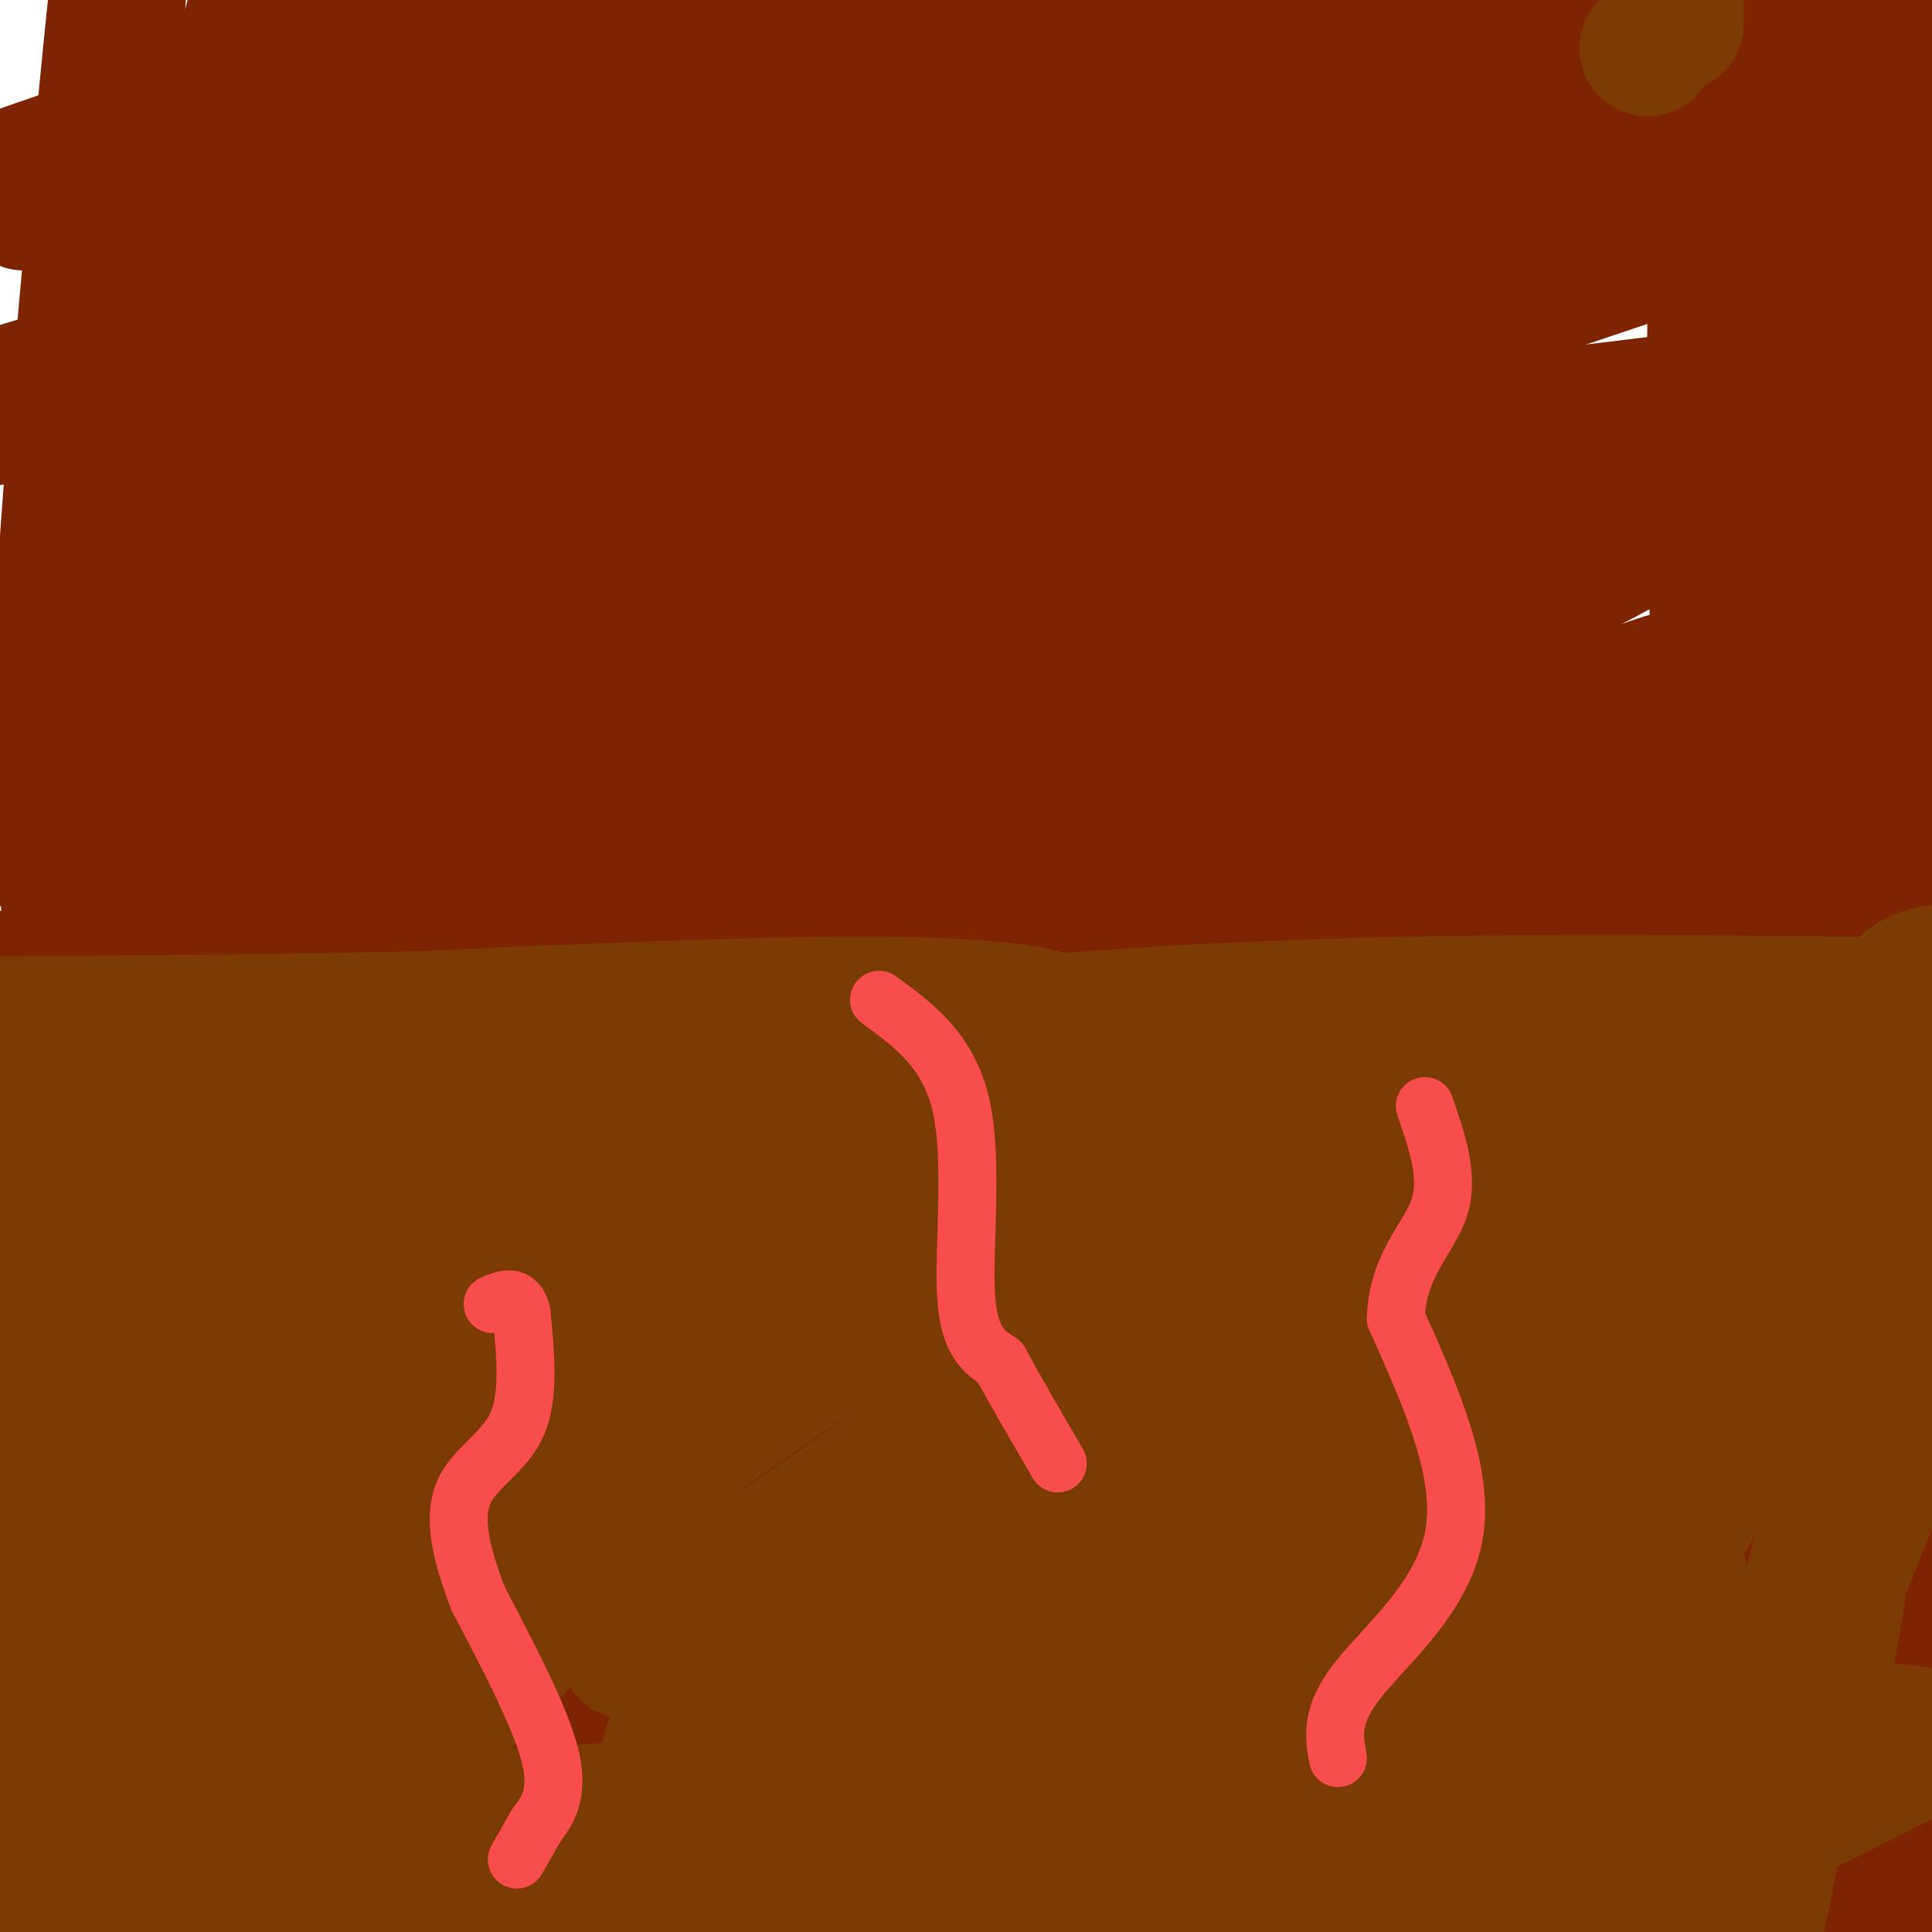 <svg viewBox='0 0 400 400' version='1.1' xmlns='http://www.w3.org/2000/svg' xmlns:xlink='http://www.w3.org/1999/xlink'><g fill='none' stroke='#7D2502' stroke-width='28' stroke-linecap='round' stroke-linejoin='round'><path d='M8,278c0.000,0.000 18.000,-108.000 18,-108'/><path d='M26,170c3.393,-20.714 2.875,-18.500 1,-20c-1.875,-1.500 -5.107,-6.714 -6,-14c-0.893,-7.286 0.554,-16.643 2,-26'/><path d='M23,110c1.607,-14.464 4.625,-37.625 6,-52c1.375,-14.375 1.107,-19.964 0,-25c-1.107,-5.036 -3.054,-9.518 -5,-14'/><path d='M24,19c-0.289,-11.394 1.490,-32.879 0,-19c-1.490,13.879 -6.247,63.121 -9,98c-2.753,34.879 -3.501,55.394 -1,87c2.501,31.606 8.250,74.303 14,117'/><path d='M28,302c-1.500,37.167 -12.250,71.583 -23,106'/><path d='M4,366c-4.302,4.287 -8.604,8.575 3,-21c11.604,-29.575 39.113,-93.011 48,-116c8.887,-22.989 -0.848,-5.530 -6,0c-5.152,5.530 -5.721,-0.868 -7,-8c-1.279,-7.132 -3.267,-14.997 -6,-34c-2.733,-19.003 -6.209,-49.144 -3,-84c3.209,-34.856 13.105,-74.428 23,-114'/><path d='M61,23c-0.810,21.197 -1.620,42.395 2,54c3.620,11.605 11.672,13.618 16,15c4.328,1.382 4.934,2.134 11,2c6.066,-0.134 17.592,-1.155 33,-7c15.408,-5.845 34.697,-16.515 47,-23c12.303,-6.485 17.620,-8.784 27,-18c9.380,-9.216 22.823,-25.347 38,-38c15.177,-12.653 32.089,-21.826 49,-31'/><path d='M58,15c-13.124,14.696 -26.248,29.393 -33,39c-6.752,9.607 -7.131,14.125 -3,19c4.131,4.875 12.774,10.109 18,13c5.226,2.891 7.035,3.440 18,4c10.965,0.560 31.086,1.130 47,1c15.914,-0.130 27.621,-0.960 54,-5c26.379,-4.040 67.432,-11.289 92,-16c24.568,-4.711 32.653,-6.884 52,-14c19.347,-7.116 49.956,-19.176 68,-29c18.044,-9.824 23.522,-17.412 29,-25'/><path d='M112,43c-7.827,18.176 -15.653,36.351 -19,45c-3.347,8.649 -2.214,7.771 -5,28c-2.786,20.229 -9.491,61.567 1,58c10.491,-3.567 38.178,-52.037 43,-68c4.822,-15.963 -13.222,0.582 -26,11c-12.778,10.418 -20.292,14.709 -35,35c-14.708,20.291 -36.610,56.584 -48,77c-11.390,20.416 -12.267,24.957 -13,30c-0.733,5.043 -1.323,10.587 1,20c2.323,9.413 7.559,22.693 19,33c11.441,10.307 29.086,17.641 39,21c9.914,3.359 12.097,2.742 24,2c11.903,-0.742 33.527,-1.608 51,-14c17.473,-12.392 30.797,-36.311 42,-58c11.203,-21.689 20.285,-41.147 27,-58c6.715,-16.853 11.061,-31.101 13,-41c1.939,-9.899 1.469,-15.450 1,-21'/><path d='M227,143c-1.204,-10.459 -4.714,-26.105 -15,-36c-10.286,-9.895 -27.347,-14.037 -38,-15c-10.653,-0.963 -14.899,1.255 -25,2c-10.101,0.745 -26.058,0.018 -53,31c-26.942,30.982 -64.867,93.675 -81,126c-16.133,32.325 -10.472,34.283 -9,38c1.472,3.717 -1.246,9.193 5,17c6.246,7.807 21.454,17.946 29,23c7.546,5.054 7.430,5.023 21,4c13.570,-1.023 40.828,-3.040 58,-5c17.172,-1.960 24.259,-3.865 45,-27c20.741,-23.135 55.137,-67.501 71,-93c15.863,-25.499 13.194,-32.132 11,-41c-2.194,-8.868 -3.914,-19.972 -14,-27c-10.086,-7.028 -28.540,-9.982 -39,-11c-10.460,-1.018 -12.926,-0.101 -27,6c-14.074,6.101 -39.756,17.387 -55,33c-15.244,15.613 -20.049,35.552 -23,46c-2.951,10.448 -4.047,11.404 -7,22c-2.953,10.596 -7.762,30.833 -5,44c2.762,13.167 13.095,19.265 29,23c15.905,3.735 37.381,5.106 51,5c13.619,-0.106 19.383,-1.688 30,-7c10.617,-5.312 26.089,-14.353 38,-27c11.911,-12.647 20.260,-28.899 27,-47c6.740,-18.101 11.870,-38.050 17,-58'/><path d='M268,169c5.380,-14.354 10.328,-21.237 6,-16c-4.328,5.237 -17.934,22.596 -28,40c-10.066,17.404 -16.592,34.852 -20,45c-3.408,10.148 -3.699,12.996 -3,21c0.699,8.004 2.387,21.163 12,27c9.613,5.837 27.150,4.351 37,3c9.850,-1.351 12.013,-2.568 23,-9c10.987,-6.432 30.797,-18.079 44,-32c13.203,-13.921 19.800,-30.117 16,-25c-3.800,5.117 -17.998,31.547 -23,46c-5.002,14.453 -0.808,16.930 4,20c4.808,3.070 10.231,6.734 28,2c17.769,-4.734 47.885,-17.867 78,-31'/><path d='M375,345c-13.746,13.132 -27.493,26.265 -31,30c-3.507,3.735 3.225,-1.927 8,-4c4.775,-2.073 7.593,-0.558 13,3c5.407,3.558 13.402,9.159 17,14c3.598,4.841 2.799,8.920 2,13'/><path d='M366,396c2.000,-1.500 4.000,-3.000 2,2c-2.000,5.000 -8.000,16.500 -14,28'/><path d='M392,399c0.000,0.000 -23.000,22.000 -23,22'/><path d='M380,398c0.000,0.000 -23.000,21.000 -23,21'/><path d='M376,394c0.000,0.000 36.000,-45.000 36,-45'/><path d='M399,351c0.000,0.000 -75.000,59.000 -75,59'/><path d='M336,394c18.500,-18.667 37.000,-37.333 49,-51c12.000,-13.667 17.500,-22.333 23,-31'/><path d='M392,321c0.000,0.000 -118.000,96.000 -118,96'/><path d='M310,377c39.095,-34.470 78.190,-68.940 84,-78c5.810,-9.060 -21.667,7.292 -40,18c-18.333,10.708 -27.524,15.774 -46,30c-18.476,14.226 -46.238,37.613 -74,61'/><path d='M259,378c45.201,-39.170 90.402,-78.339 112,-99c21.598,-20.661 19.594,-22.812 26,-30c6.406,-7.188 21.222,-19.411 -18,10c-39.222,29.411 -132.483,100.457 -140,105c-7.517,4.543 70.709,-57.416 113,-93c42.291,-35.584 48.645,-44.792 55,-54'/><path d='M398,238c-22.236,22.690 -44.472,45.380 -64,62c-19.528,16.620 -36.347,27.172 -46,37c-9.653,9.828 -12.140,18.934 -21,26c-8.860,7.066 -24.093,12.094 -34,14c-9.907,1.906 -14.489,0.692 -10,-4c4.489,-4.692 18.048,-12.862 4,-8c-14.048,4.862 -55.704,22.757 -57,21c-1.296,-1.757 37.766,-23.165 61,-39c23.234,-15.835 30.638,-26.096 42,-41c11.362,-14.904 26.681,-34.452 42,-54'/><path d='M315,252c15.511,-18.311 33.289,-37.089 6,-10c-27.289,27.089 -99.644,100.044 -172,173'/><path d='M157,385c56.699,-52.491 113.397,-104.982 155,-138c41.603,-33.018 68.110,-46.561 54,-39c-14.110,7.561 -68.837,36.228 -103,61c-34.163,24.772 -47.761,45.649 -70,67c-22.239,21.351 -53.120,43.175 -84,65'/><path d='M130,384c24.459,-27.052 48.918,-54.104 88,-87c39.082,-32.896 92.787,-71.635 130,-101c37.213,-29.365 57.933,-49.355 37,-39c-20.933,10.355 -83.521,51.056 -109,69c-25.479,17.944 -13.850,13.130 -21,21c-7.150,7.870 -33.081,28.424 -51,40c-17.919,11.576 -27.827,14.175 -39,23c-11.173,8.825 -23.609,23.876 -32,32c-8.391,8.124 -12.735,9.320 -14,8c-1.265,-1.320 0.549,-5.155 0,-6c-0.549,-0.845 -3.462,1.301 10,-13c13.462,-14.301 43.299,-45.050 77,-72c33.701,-26.950 71.266,-50.102 95,-67c23.734,-16.898 33.638,-27.542 35,-29c1.362,-1.458 -5.819,6.271 -13,14'/><path d='M323,177c-20.422,13.333 -64.978,39.667 -110,82c-45.022,42.333 -90.511,100.667 -136,159'/><path d='M95,380c14.789,-27.432 29.579,-54.864 78,-100c48.421,-45.136 130.474,-107.974 161,-129c30.526,-21.026 9.526,-0.238 -9,21c-18.526,21.238 -34.579,42.925 -21,32c13.579,-10.925 56.789,-54.463 100,-98'/><path d='M393,104c-12.008,10.196 -24.016,20.391 -25,25c-0.984,4.609 9.056,3.631 -12,26c-21.056,22.369 -73.207,68.083 -70,64c3.207,-4.083 61.771,-57.964 69,-74c7.229,-16.036 -36.877,5.774 -81,31c-44.123,25.226 -88.264,53.869 -113,74c-24.736,20.131 -30.067,31.752 -39,41c-8.933,9.248 -21.466,16.124 -34,23'/><path d='M88,314c-8.119,3.452 -11.417,0.583 -18,3c-6.583,2.417 -16.452,10.119 2,-5c18.452,-15.119 65.226,-53.060 112,-91'/><path d='M168,240c0.000,0.000 -11.000,9.000 -11,9'/><path d='M114,279c-23.202,22.583 -46.405,45.167 -73,61c-26.595,15.833 -56.583,24.917 -41,14c15.583,-10.917 76.738,-41.833 155,-77c78.262,-35.167 173.631,-74.583 269,-114'/><path d='M365,222c0.000,0.000 -283.000,185.000 -283,185'/><path d='M25,396c15.272,-20.315 30.544,-40.631 34,-51c3.456,-10.369 -4.903,-10.792 60,-52c64.903,-41.208 203.067,-123.200 243,-146c39.933,-22.800 -18.364,13.592 -49,33c-30.636,19.408 -33.610,21.831 -86,46c-52.390,24.169 -154.195,70.085 -256,116'/><path d='M22,279c31.273,-19.800 62.546,-39.599 76,-46c13.454,-6.401 9.088,0.597 29,-2c19.912,-2.597 64.100,-14.789 102,-32c37.900,-17.211 69.512,-39.441 35,-26c-34.512,13.441 -135.146,62.555 -196,90c-60.854,27.445 -81.927,33.223 -103,39'/><path d='M133,192c49.667,-16.417 99.333,-32.833 146,-55c46.667,-22.167 90.333,-50.083 134,-78'/><path d='M399,72c-7.248,6.270 -14.496,12.539 -26,20c-11.504,7.461 -27.265,16.112 -46,26c-18.735,9.888 -40.444,21.011 -67,31c-26.556,9.989 -57.957,18.843 -86,27c-28.043,8.157 -52.726,15.616 -83,20c-30.274,4.384 -66.137,5.692 -102,7'/><path d='M19,177c1.133,-2.956 2.267,-5.911 50,-25c47.733,-19.089 142.067,-54.311 209,-78c66.933,-23.689 106.467,-35.844 146,-48'/><path d='M398,35c-79.867,23.867 -159.733,47.733 -229,64c-69.267,16.267 -127.933,24.933 -167,30c-39.067,5.067 -58.533,6.533 -78,8'/><path d='M159,65c80.027,-17.816 160.054,-35.631 119,-29c-41.054,6.631 -203.189,37.709 -264,48c-60.811,10.291 -20.297,-0.206 47,-20c67.297,-19.794 161.378,-48.884 199,-61c37.622,-12.116 18.785,-7.258 -27,-1c-45.785,6.258 -118.519,13.916 -156,18c-37.481,4.084 -39.709,4.596 -47,7c-7.291,2.404 -19.646,6.702 -32,11'/><path d='M0,40c0.000,0.000 5.000,2.000 5,2'/><path d='M14,43c105.781,-0.411 211.563,-0.822 272,-3c60.437,-2.178 75.530,-6.124 98,-9c22.470,-2.876 52.317,-4.682 -20,-7c-72.317,-2.318 -246.799,-5.149 -305,-4c-58.201,1.149 -0.122,6.276 37,10c37.122,3.724 53.288,6.044 80,7c26.712,0.956 63.970,0.546 88,-1c24.030,-1.546 34.833,-4.229 37,-7c2.167,-2.771 -4.301,-5.631 -17,-9c-12.699,-3.369 -31.628,-7.248 -44,-9c-12.372,-1.752 -18.186,-1.376 -24,-1'/><path d='M216,10c-30.473,-0.148 -94.656,-0.019 -126,1c-31.344,1.019 -29.848,2.927 -32,4c-2.152,1.073 -7.952,1.313 -7,4c0.952,2.687 8.657,7.823 26,11c17.343,3.177 44.323,4.394 85,5c40.677,0.606 95.051,0.602 137,-1c41.949,-1.602 71.475,-4.801 101,-8'/><path d='M350,22c-34.164,1.395 -68.327,2.790 -111,8c-42.673,5.210 -93.855,14.236 -122,21c-28.145,6.764 -33.254,11.268 -50,17c-16.746,5.732 -45.130,12.692 36,0c81.130,-12.692 271.773,-45.036 273,-44c1.227,1.036 -186.960,35.453 -268,51c-81.040,15.547 -54.931,12.223 -52,14c2.931,1.777 -17.317,8.656 -25,13c-7.683,4.344 -2.802,6.154 1,8c3.802,1.846 6.524,3.728 20,4c13.476,0.272 37.708,-1.065 93,-7c55.292,-5.935 141.646,-16.467 228,-27'/><path d='M373,80c-9.843,5.509 -148.450,32.783 -223,51c-74.550,18.217 -85.043,27.377 -95,33c-9.957,5.623 -19.380,7.710 -6,7c13.380,-0.710 49.561,-4.216 54,-1c4.439,3.216 -22.866,13.155 55,-10c77.866,-23.155 260.902,-79.402 233,-71c-27.902,8.402 -266.743,81.454 -323,92c-56.257,10.546 70.069,-41.416 137,-69c66.931,-27.584 74.465,-30.792 82,-34'/><path d='M287,78c9.521,-0.463 -7.678,15.378 -56,51c-48.322,35.622 -127.769,91.025 -157,113c-29.231,21.975 -8.247,10.521 -21,24c-12.753,13.479 -59.243,51.890 -6,17c53.243,-34.890 206.218,-143.082 238,-161c31.782,-17.918 -57.630,54.439 -97,88c-39.370,33.561 -28.697,28.326 -39,45c-10.303,16.674 -41.582,55.258 -58,80c-16.418,24.742 -17.977,35.640 -16,35c1.977,-0.640 7.488,-12.820 13,-25'/><path d='M88,345c10.729,-18.419 31.051,-51.968 54,-85c22.949,-33.032 48.525,-65.547 50,-60c1.475,5.547 -21.150,49.156 -48,90c-26.850,40.844 -57.925,78.922 -89,117'/><path d='M54,370c1.794,-6.687 3.589,-13.375 4,-19c0.411,-5.625 -0.560,-10.188 0,-13c0.560,-2.812 2.651,-3.872 -4,-3c-6.651,0.872 -22.043,3.678 -33,7c-10.957,3.322 -17.478,7.161 -24,11'/><path d='M294,394c-60.051,-1.388 -120.102,-2.775 -171,-2c-50.898,0.775 -92.643,3.713 -67,4c25.643,0.287 118.673,-2.077 155,-2c36.327,0.077 15.951,2.593 -25,4c-40.951,1.407 -102.475,1.703 -164,2'/><path d='M140,396c74.917,-4.083 149.833,-8.167 196,-12c46.167,-3.833 63.583,-7.417 81,-11'/><path d='M363,275c-3.000,-5.167 -6.000,-10.333 -7,-19c-1.000,-8.667 0.000,-20.833 1,-33'/><path d='M359,222c0.000,0.000 3.000,-2.000 3,-2'/><path d='M367,256c-0.844,13.578 -1.689,27.156 -2,17c-0.311,-10.156 -0.089,-44.044 6,-91c6.089,-46.956 18.044,-106.978 30,-167'/><path d='M398,115c-2.876,19.352 -5.751,38.704 -11,68c-5.249,29.296 -12.870,68.538 -15,31c-2.130,-37.538 1.231,-151.854 1,-186c-0.231,-34.146 -4.054,11.878 -7,85c-2.946,73.122 -5.017,173.342 -5,155c0.017,-18.342 2.120,-155.246 3,-216c0.880,-60.754 0.537,-45.358 -1,-44c-1.537,1.358 -4.269,-11.321 -7,-24'/><path d='M304,15c-7.837,6.174 -15.675,12.348 -32,20c-16.325,7.652 -41.139,16.783 -50,18c-8.861,1.217 -1.770,-5.480 2,-10c3.770,-4.520 4.220,-6.863 13,-17c8.780,-10.137 25.890,-28.069 43,-46'/><path d='M392,7c0.450,3.238 0.900,6.476 5,8c4.100,1.524 11.851,1.336 -3,5c-14.851,3.664 -52.305,11.182 -75,15c-22.695,3.818 -30.631,3.938 -39,3c-8.369,-0.938 -17.171,-2.932 -22,-4c-4.829,-1.068 -5.685,-1.211 -7,-5c-1.315,-3.789 -3.090,-11.226 1,-17c4.090,-5.774 14.045,-9.887 24,-14'/><path d='M240,2c-3.644,3.586 -7.288,7.173 -8,10c-0.712,2.827 1.508,4.896 0,7c-1.508,2.104 -6.744,4.244 5,4c11.744,-0.244 40.470,-2.874 53,-4c12.530,-1.126 8.866,-0.750 11,-4c2.134,-3.250 10.067,-10.125 18,-17'/><path d='M316,0c-3.453,8.164 -6.906,16.329 -7,22c-0.094,5.671 3.171,8.850 6,11c2.829,2.150 5.223,3.273 7,2c1.777,-1.273 2.938,-4.941 3,-11c0.062,-6.059 -0.975,-14.507 -3,-19c-2.025,-4.493 -5.038,-5.029 -13,-5c-7.962,0.029 -20.874,0.623 -22,2c-1.126,1.377 9.536,3.536 19,3c9.464,-0.536 17.732,-3.768 26,-7'/><path d='M336,0c19.167,0.333 38.333,0.667 48,0c9.667,-0.667 9.833,-2.333 10,-4'/><path d='M383,42c-8.589,50.458 -17.179,100.917 -22,110c-4.821,9.083 -5.875,-23.208 -6,-57c-0.125,-33.792 0.679,-69.083 0,-86c-0.679,-16.917 -2.839,-15.458 -5,-14'/><path d='M306,18c-27.506,24.417 -55.013,48.834 -72,66c-16.987,17.166 -23.456,27.080 -29,37c-5.544,9.920 -10.165,19.847 -12,26c-1.835,6.153 -0.885,8.533 2,11c2.885,2.467 7.706,5.023 13,5c5.294,-0.023 11.060,-2.624 18,-5c6.940,-2.376 15.054,-4.526 27,-13c11.946,-8.474 27.725,-23.273 41,-32c13.275,-8.727 24.047,-11.382 16,-24c-8.047,-12.618 -34.914,-35.199 -47,-44c-12.086,-8.801 -9.389,-3.822 -17,0c-7.611,3.822 -25.528,6.486 -43,12c-17.472,5.514 -34.500,13.877 -51,23c-16.500,9.123 -32.473,19.005 -45,30c-12.527,10.995 -21.610,23.102 -27,33c-5.390,9.898 -7.089,17.588 -8,23c-0.911,5.412 -1.033,8.547 3,12c4.033,3.453 12.222,7.226 16,9c3.778,1.774 3.145,1.550 4,-2c0.855,-3.550 3.198,-10.426 1,-17c-2.198,-6.574 -8.938,-12.847 -13,-17c-4.062,-4.153 -5.446,-6.187 -15,-6c-9.554,0.187 -27.277,2.593 -45,5'/><path d='M23,150c-12.333,5.000 -20.667,15.000 -29,25'/><path d='M21,148c11.262,-14.553 22.523,-29.106 28,-41c5.477,-11.894 5.169,-21.128 4,-13c-1.169,8.128 -3.197,33.617 -3,51c0.197,17.383 2.621,26.660 4,35c1.379,8.340 1.712,15.743 9,28c7.288,12.257 21.531,29.368 27,29c5.469,-0.368 2.165,-18.214 0,-17c-2.165,1.214 -3.190,21.490 -2,32c1.190,10.510 4.595,11.255 8,12'/><path d='M96,264c1.500,2.000 1.250,1.000 1,0'/></g>
<g fill='none' stroke='#7C3B02' stroke-width='28' stroke-linecap='round' stroke-linejoin='round'><path d='M347,5c0.000,0.000 0.000,-7.000 0,-7'/><path d='M341,10c0.000,0.000 0.100,0.100 0.1,0.1'/><path d='M18,243c0.000,0.000 3.000,-4.000 3,-4'/><path d='M11,233c0.000,0.000 0.100,0.100 0.1,0.1'/><path d='M12,233c3.044,2.244 6.089,4.489 40,0c33.911,-4.489 98.689,-15.711 160,-21c61.311,-5.289 119.156,-4.644 177,-4'/><path d='M389,208c28.119,-4.024 9.917,-12.083 3,-1c-6.917,11.083 -2.548,41.310 -5,74c-2.452,32.690 -11.726,67.845 -21,103'/><path d='M366,384c-4.218,21.779 -4.264,24.725 0,3c4.264,-21.725 12.839,-68.122 18,-102c5.161,-33.878 6.907,-55.236 4,-56c-2.907,-0.764 -10.467,19.066 -17,32c-6.533,12.934 -12.040,18.972 -23,30c-10.960,11.028 -27.374,27.046 -38,36c-10.626,8.954 -15.465,10.844 -26,13c-10.535,2.156 -26.768,4.578 -43,7'/><path d='M241,347c-8.061,-0.741 -6.712,-6.095 10,-26c16.712,-19.905 48.788,-54.361 59,-69c10.212,-14.639 -1.439,-9.462 8,-14c9.439,-4.538 39.970,-18.789 -3,-9c-42.970,9.789 -159.439,43.620 -200,56c-40.561,12.380 -5.212,3.308 11,-2c16.212,-5.308 13.288,-6.852 13,-9c-0.288,-2.148 2.061,-4.899 0,-7c-2.061,-2.101 -8.530,-3.550 -15,-5'/><path d='M124,262c-20.111,-0.244 -62.889,1.644 -90,4c-27.111,2.356 -38.556,5.178 -50,8'/><path d='M8,259c11.946,-7.450 23.892,-14.900 25,-8c1.108,6.900 -8.620,28.148 -10,26c-1.380,-2.148 5.590,-27.694 3,-34c-2.590,-6.306 -14.740,6.627 -22,15c-7.260,8.373 -9.630,12.187 -12,16'/><path d='M5,274c8.511,-18.800 17.022,-37.600 14,-46c-3.022,-8.400 -17.578,-6.400 -15,-5c2.578,1.400 22.289,2.200 42,3'/><path d='M46,226c26.029,1.297 70.100,3.038 105,1c34.900,-2.038 60.627,-7.856 67,-12c6.373,-4.144 -6.608,-6.612 -32,-7c-25.392,-0.388 -63.196,1.306 -101,3'/><path d='M85,211c-31.333,0.667 -59.167,0.833 -87,1'/><path d='M1,291c16.838,-12.791 33.675,-25.581 51,-37c17.325,-11.419 35.137,-21.466 40,-21c4.863,0.466 -3.223,11.445 -22,34c-18.777,22.555 -48.245,56.687 -59,63c-10.755,6.313 -2.796,-15.192 1,-27c3.796,-11.808 3.430,-13.918 7,-24c3.570,-10.082 11.077,-28.138 18,-41c6.923,-12.862 13.264,-20.532 16,-21c2.736,-0.468 1.868,6.266 1,13'/><path d='M54,230c-1.800,10.156 -6.800,29.044 -17,52c-10.200,22.956 -25.600,49.978 -41,77'/><path d='M17,310c0.000,0.000 -30.000,75.000 -30,75'/><path d='M22,370c29.750,-26.417 59.500,-52.833 62,-47c2.500,5.833 -22.250,43.917 -47,82'/><path d='M37,396c5.712,-12.506 11.424,-25.013 28,-46c16.576,-20.987 44.018,-50.455 53,-60c8.982,-9.545 -0.494,0.832 -2,4c-1.506,3.168 4.958,-0.874 -11,16c-15.958,16.874 -54.337,54.664 -65,59c-10.663,4.336 6.390,-24.782 21,-47c14.610,-22.218 26.779,-37.537 37,-49c10.221,-11.463 18.496,-19.069 21,-18c2.504,1.069 -0.762,10.812 -19,30c-18.238,19.188 -51.449,47.820 -68,64c-16.551,16.180 -16.443,19.909 -15,19c1.443,-0.909 4.222,-6.454 7,-12'/><path d='M24,356c12.599,-15.917 40.597,-49.708 56,-68c15.403,-18.292 18.210,-21.085 21,-20c2.790,1.085 5.561,6.046 -17,28c-22.561,21.954 -70.456,60.900 -81,65c-10.544,4.100 16.263,-26.644 35,-44c18.737,-17.356 29.404,-21.322 48,-30c18.596,-8.678 45.122,-22.067 54,-23c8.878,-0.933 0.108,10.591 -25,31c-25.108,20.409 -66.554,49.705 -108,79'/><path d='M7,374c-3.928,-1.996 40.252,-46.487 73,-74c32.748,-27.513 54.064,-38.049 69,-47c14.936,-8.951 23.494,-16.317 23,-10c-0.494,6.317 -10.038,26.318 -19,41c-8.962,14.682 -17.342,24.046 -25,33c-7.658,8.954 -14.593,17.499 -32,35c-17.407,17.501 -45.284,43.960 -53,46c-7.716,2.040 4.729,-20.338 13,-32c8.271,-11.662 12.367,-12.607 31,-26c18.633,-13.393 51.804,-39.235 83,-60c31.196,-20.765 60.417,-36.454 69,-35c8.583,1.454 -3.473,20.049 -12,33c-8.527,12.951 -13.527,20.256 -20,29c-6.473,8.744 -14.421,18.927 -27,32c-12.579,13.073 -29.790,29.037 -47,45'/><path d='M133,384c-5.343,2.737 4.801,-12.919 6,-18c1.199,-5.081 -6.547,0.415 16,-21c22.547,-21.415 75.387,-69.741 93,-83c17.613,-13.259 -0.001,8.549 -11,22c-10.999,13.451 -15.384,18.544 -19,25c-3.616,6.456 -6.462,14.273 -29,30c-22.538,15.727 -64.769,39.363 -107,63'/><path d='M130,342c25.322,-17.597 50.644,-35.195 76,-53c25.356,-17.805 50.745,-35.818 58,-33c7.255,2.818 -3.624,26.465 -21,58c-17.376,31.535 -41.250,70.956 -34,71c7.250,0.044 45.624,-39.291 72,-63c26.376,-23.709 40.753,-31.792 55,-42c14.247,-10.208 28.365,-22.540 32,-19c3.635,3.540 -3.214,22.953 -18,46c-14.786,23.047 -37.510,49.728 -53,67c-15.490,17.272 -23.745,25.136 -32,33'/><path d='M275,385c0.301,-2.827 0.601,-5.653 16,-22c15.399,-16.347 45.895,-46.214 57,-55c11.105,-8.786 2.818,3.508 -2,12c-4.818,8.492 -6.168,13.184 -12,20c-5.832,6.816 -16.147,15.758 -23,24c-6.853,8.242 -10.244,15.783 -31,23c-20.756,7.217 -58.878,14.108 -97,21'/><path d='M137,387c-35.793,-1.984 -71.587,-3.969 -78,-3c-6.413,0.969 16.553,4.890 13,7c-3.553,2.110 -33.625,2.408 19,1c52.625,-1.408 187.948,-4.523 237,-7c49.052,-2.477 11.832,-4.317 -19,-6c-30.832,-1.683 -55.275,-3.208 -84,-3c-28.725,0.208 -61.730,2.148 -82,4c-20.270,1.852 -27.803,3.614 -26,7c1.803,3.386 12.944,8.396 23,11c10.056,2.604 19.028,2.802 28,3'/><path d='M348,392c7.840,-2.605 15.681,-5.210 -54,-5c-69.681,0.210 -216.883,3.235 -254,3c-37.117,-0.235 35.850,-3.732 72,-7c36.150,-3.268 35.484,-6.309 39,-8c3.516,-1.691 11.216,-2.032 -9,-1c-20.216,1.032 -68.347,3.438 -97,6c-28.653,2.562 -37.826,5.281 -47,8'/><path d='M9,388c37.889,-7.756 75.778,-15.511 74,-17c-1.778,-1.489 -43.222,3.289 -65,7c-21.778,3.711 -23.889,6.356 -26,9'/><path d='M163,366c43.586,-5.574 87.171,-11.147 110,-14c22.829,-2.853 24.900,-2.984 -8,3c-32.900,5.984 -100.773,18.085 -104,15c-3.227,-3.085 58.190,-21.354 89,-29c30.810,-7.646 31.011,-4.668 37,-4c5.989,0.668 17.766,-0.974 26,1c8.234,1.974 12.924,7.564 29,12c16.076,4.436 43.538,7.718 71,11'/><path d='M394,364c-36.267,18.289 -72.533,36.578 -72,28c0.533,-8.578 37.867,-44.022 50,-47c12.133,-2.978 -0.933,26.511 -14,56'/><path d='M371,369c3.259,-10.215 6.518,-20.429 9,-36c2.482,-15.571 4.185,-36.498 0,-23c-4.185,13.498 -14.260,61.423 -22,55c-7.740,-6.423 -13.146,-67.193 -20,-94c-6.854,-26.807 -15.157,-19.649 -11,-19c4.157,0.649 20.773,-5.210 -4,-2c-24.773,3.210 -90.935,15.489 -112,18c-21.065,2.511 2.968,-4.744 27,-12'/><path d='M238,256c16.503,-3.620 44.261,-6.670 56,-4c11.739,2.670 7.461,11.059 9,17c1.539,5.941 8.897,9.433 17,10c8.103,0.567 16.950,-1.793 27,-4c10.050,-2.207 21.302,-4.262 20,-12c-1.302,-7.738 -15.158,-21.160 -24,-25c-8.842,-3.840 -12.669,1.903 -18,7c-5.331,5.097 -12.165,9.549 -19,14'/><path d='M306,259c-4.816,4.454 -7.354,8.591 -3,7c4.354,-1.591 15.602,-8.908 18,-13c2.398,-4.092 -4.054,-4.958 -1,-7c3.054,-2.042 15.612,-5.259 -17,-6c-32.612,-0.741 -110.396,0.993 -131,0c-20.604,-0.993 15.970,-4.712 27,-5c11.030,-0.288 -3.485,2.856 -18,6'/><path d='M181,241c-11.464,3.036 -31.125,7.625 -64,9c-32.875,1.375 -78.964,-0.464 -49,-3c29.964,-2.536 135.982,-5.768 242,-9'/><path d='M310,238c29.222,-0.138 -18.722,4.018 -49,5c-30.278,0.982 -42.889,-1.211 -49,-2c-6.111,-0.789 -5.722,-0.174 -1,-3c4.722,-2.826 13.778,-9.093 21,-12c7.222,-2.907 12.611,-2.453 18,-2'/><path d='M250,224c20.798,1.619 63.792,6.667 84,7c20.208,0.333 17.631,-4.048 21,-6c3.369,-1.952 12.685,-1.476 22,-1'/><path d='M377,224c7.667,1.667 15.833,6.333 24,11'/><path d='M398,284c0.000,0.000 -47.000,117.000 -47,117'/></g>
<g fill='none' stroke='#F84D4D' stroke-width='12' stroke-linecap='round' stroke-linejoin='round'><path d='M107,385c0.000,0.000 4.000,-7.000 4,-7'/><path d='M111,378c1.956,-2.733 4.844,-6.067 3,-14c-1.844,-7.933 -8.422,-20.467 -15,-33'/><path d='M99,331c-3.643,-9.524 -5.250,-16.833 -3,-22c2.250,-5.167 8.357,-8.190 11,-14c2.643,-5.810 1.821,-14.405 1,-23'/><path d='M108,272c-0.833,-4.167 -3.417,-3.083 -6,-2'/><path d='M182,207c7.222,5.267 14.444,10.533 17,22c2.556,11.467 0.444,29.133 1,39c0.556,9.867 3.778,11.933 7,14'/><path d='M207,282c3.167,5.833 7.583,13.417 12,21'/><path d='M277,364c-0.800,-4.422 -1.600,-8.844 4,-16c5.600,-7.156 17.600,-17.044 20,-30c2.400,-12.956 -4.800,-28.978 -12,-45'/><path d='M289,273c0.267,-11.178 6.933,-16.622 9,-23c2.067,-6.378 -0.467,-13.689 -3,-21'/></g>
</svg>